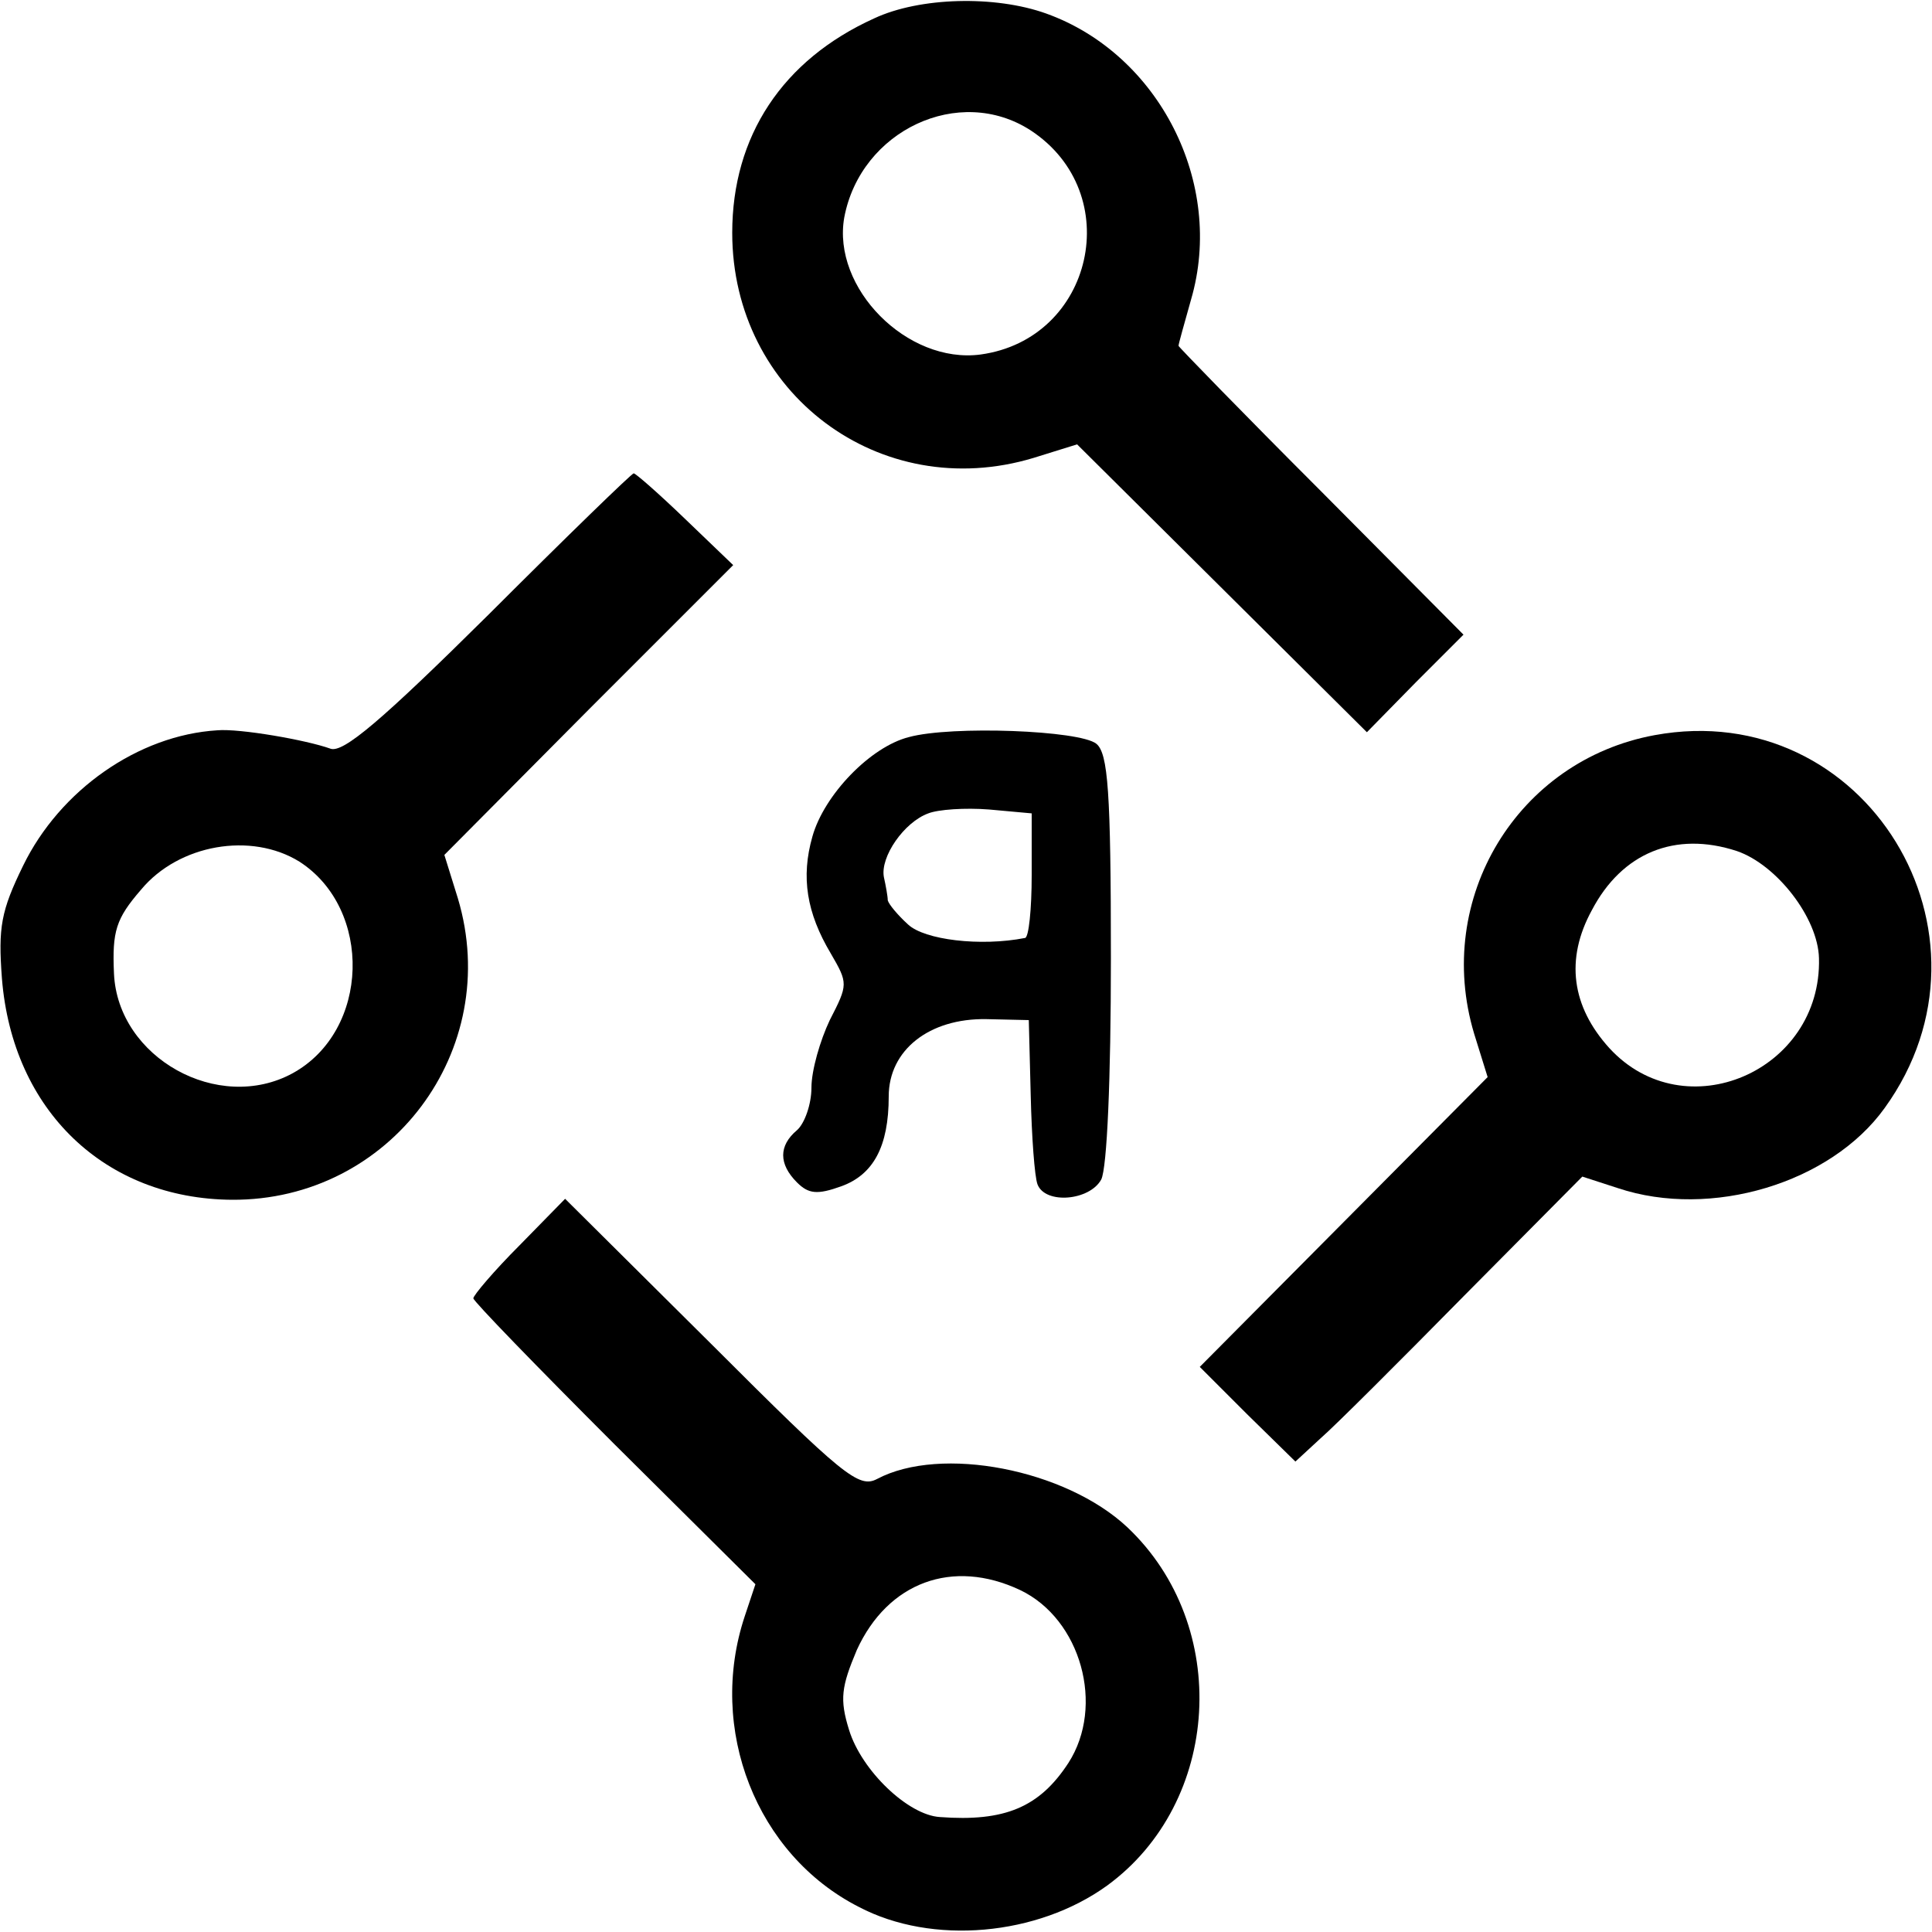 <?xml version="1.0" standalone="no"?>
<!DOCTYPE svg PUBLIC "-//W3C//DTD SVG 20010904//EN"
 "http://www.w3.org/TR/2001/REC-SVG-20010904/DTD/svg10.dtd">
<svg version="1.0" xmlns="http://www.w3.org/2000/svg"
 width="200pt" height="200pt" viewBox="0 0 200 200"
 preserveAspectRatio="xMidYMid meet">
<g transform="translate(0,200) scale(0.1,-0.1)"
fill="#000000" stroke="none">
<path d="M905 1981 c-95 -43 -147 -122 -147 -222 0 -166 153 -281 312 -233
l45 14 150 -149 150 -149 50 51 50 50 -147 148 c-82 82 -148 150 -148 151 0 2
6 23 13 48 35 120 -33 254 -150 296 -53 19 -131 17 -178 -5z m162 -116 c99
-65 65 -216 -52 -232 -76 -10 -154 69 -141 142 17 90 119 138 193 90z"/>
<path d="M506 1364 c-111 -110 -151 -144 -164 -139 -25 9 -94 21 -117 19 -82
-5 -163 -62 -201 -140 -23 -47 -26 -64 -22 -117 11 -137 107 -228 238 -229
164 -1 281 155 234 312 l-14 45 149 150 150 150 -50 48 c-27 26 -51 47 -53 47
-2 0 -70 -66 -150 -146z m-196 -256 c76 -49 73 -175 -7 -219 -77 -42 -181 16
-185 103 -2 44 2 57 28 87 39 47 114 60 164 29z"/>
<path d="M941 1237 c-40 -10 -88 -60 -100 -103 -12 -42 -6 -79 19 -121 18 -31
18 -32 -1 -69 -10 -21 -19 -52 -19 -70 0 -17 -7 -37 -15 -44 -19 -16 -19 -35
0 -54 12 -12 21 -13 46 -4 33 12 49 41 49 93 0 48 42 81 101 80 l44 -1 2 -78
c1 -43 4 -84 7 -92 8 -21 54 -17 66 5 6 12 10 104 10 229 0 173 -3 212 -15
222 -17 14 -150 19 -194 7z m127 -143 c0 -35 -3 -65 -7 -65 -46 -9 -104 -2
-121 14 -11 10 -20 21 -21 25 0 4 -2 15 -4 24 -4 21 21 57 46 66 10 4 38 6 63
4 l44 -4 0 -64z"/>
<path d="M1713 1239 c-142 -26 -229 -169 -187 -309 l14 -45 -149 -150 -149
-150 49 -49 50 -49 26 24 c15 13 82 80 149 148 l122 123 37 -12 c96 -32 220 5
276 83 130 180 -20 426 -238 386z m85 -120 c41 -14 84 -69 85 -111 3 -117
-139 -178 -217 -93 -39 43 -46 92 -18 143 31 59 86 82 150 61z"/>
<path d="M538 711 c-27 -27 -48 -52 -48 -55 0 -3 66 -71 146 -151 l146 -145
-11 -33 c-39 -117 12 -247 118 -301 76 -40 185 -30 257 22 118 86 129 269 21
371 -64 60 -193 85 -259 50 -19 -10 -35 3 -172 140 l-151 150 -47 -48z m518
-357 c63 -30 88 -120 50 -179 -30 -46 -66 -61 -133 -56 -33 2 -81 48 -94 90
-10 32 -8 45 8 83 32 70 99 95 169 62z"/>
</g>
</svg>
